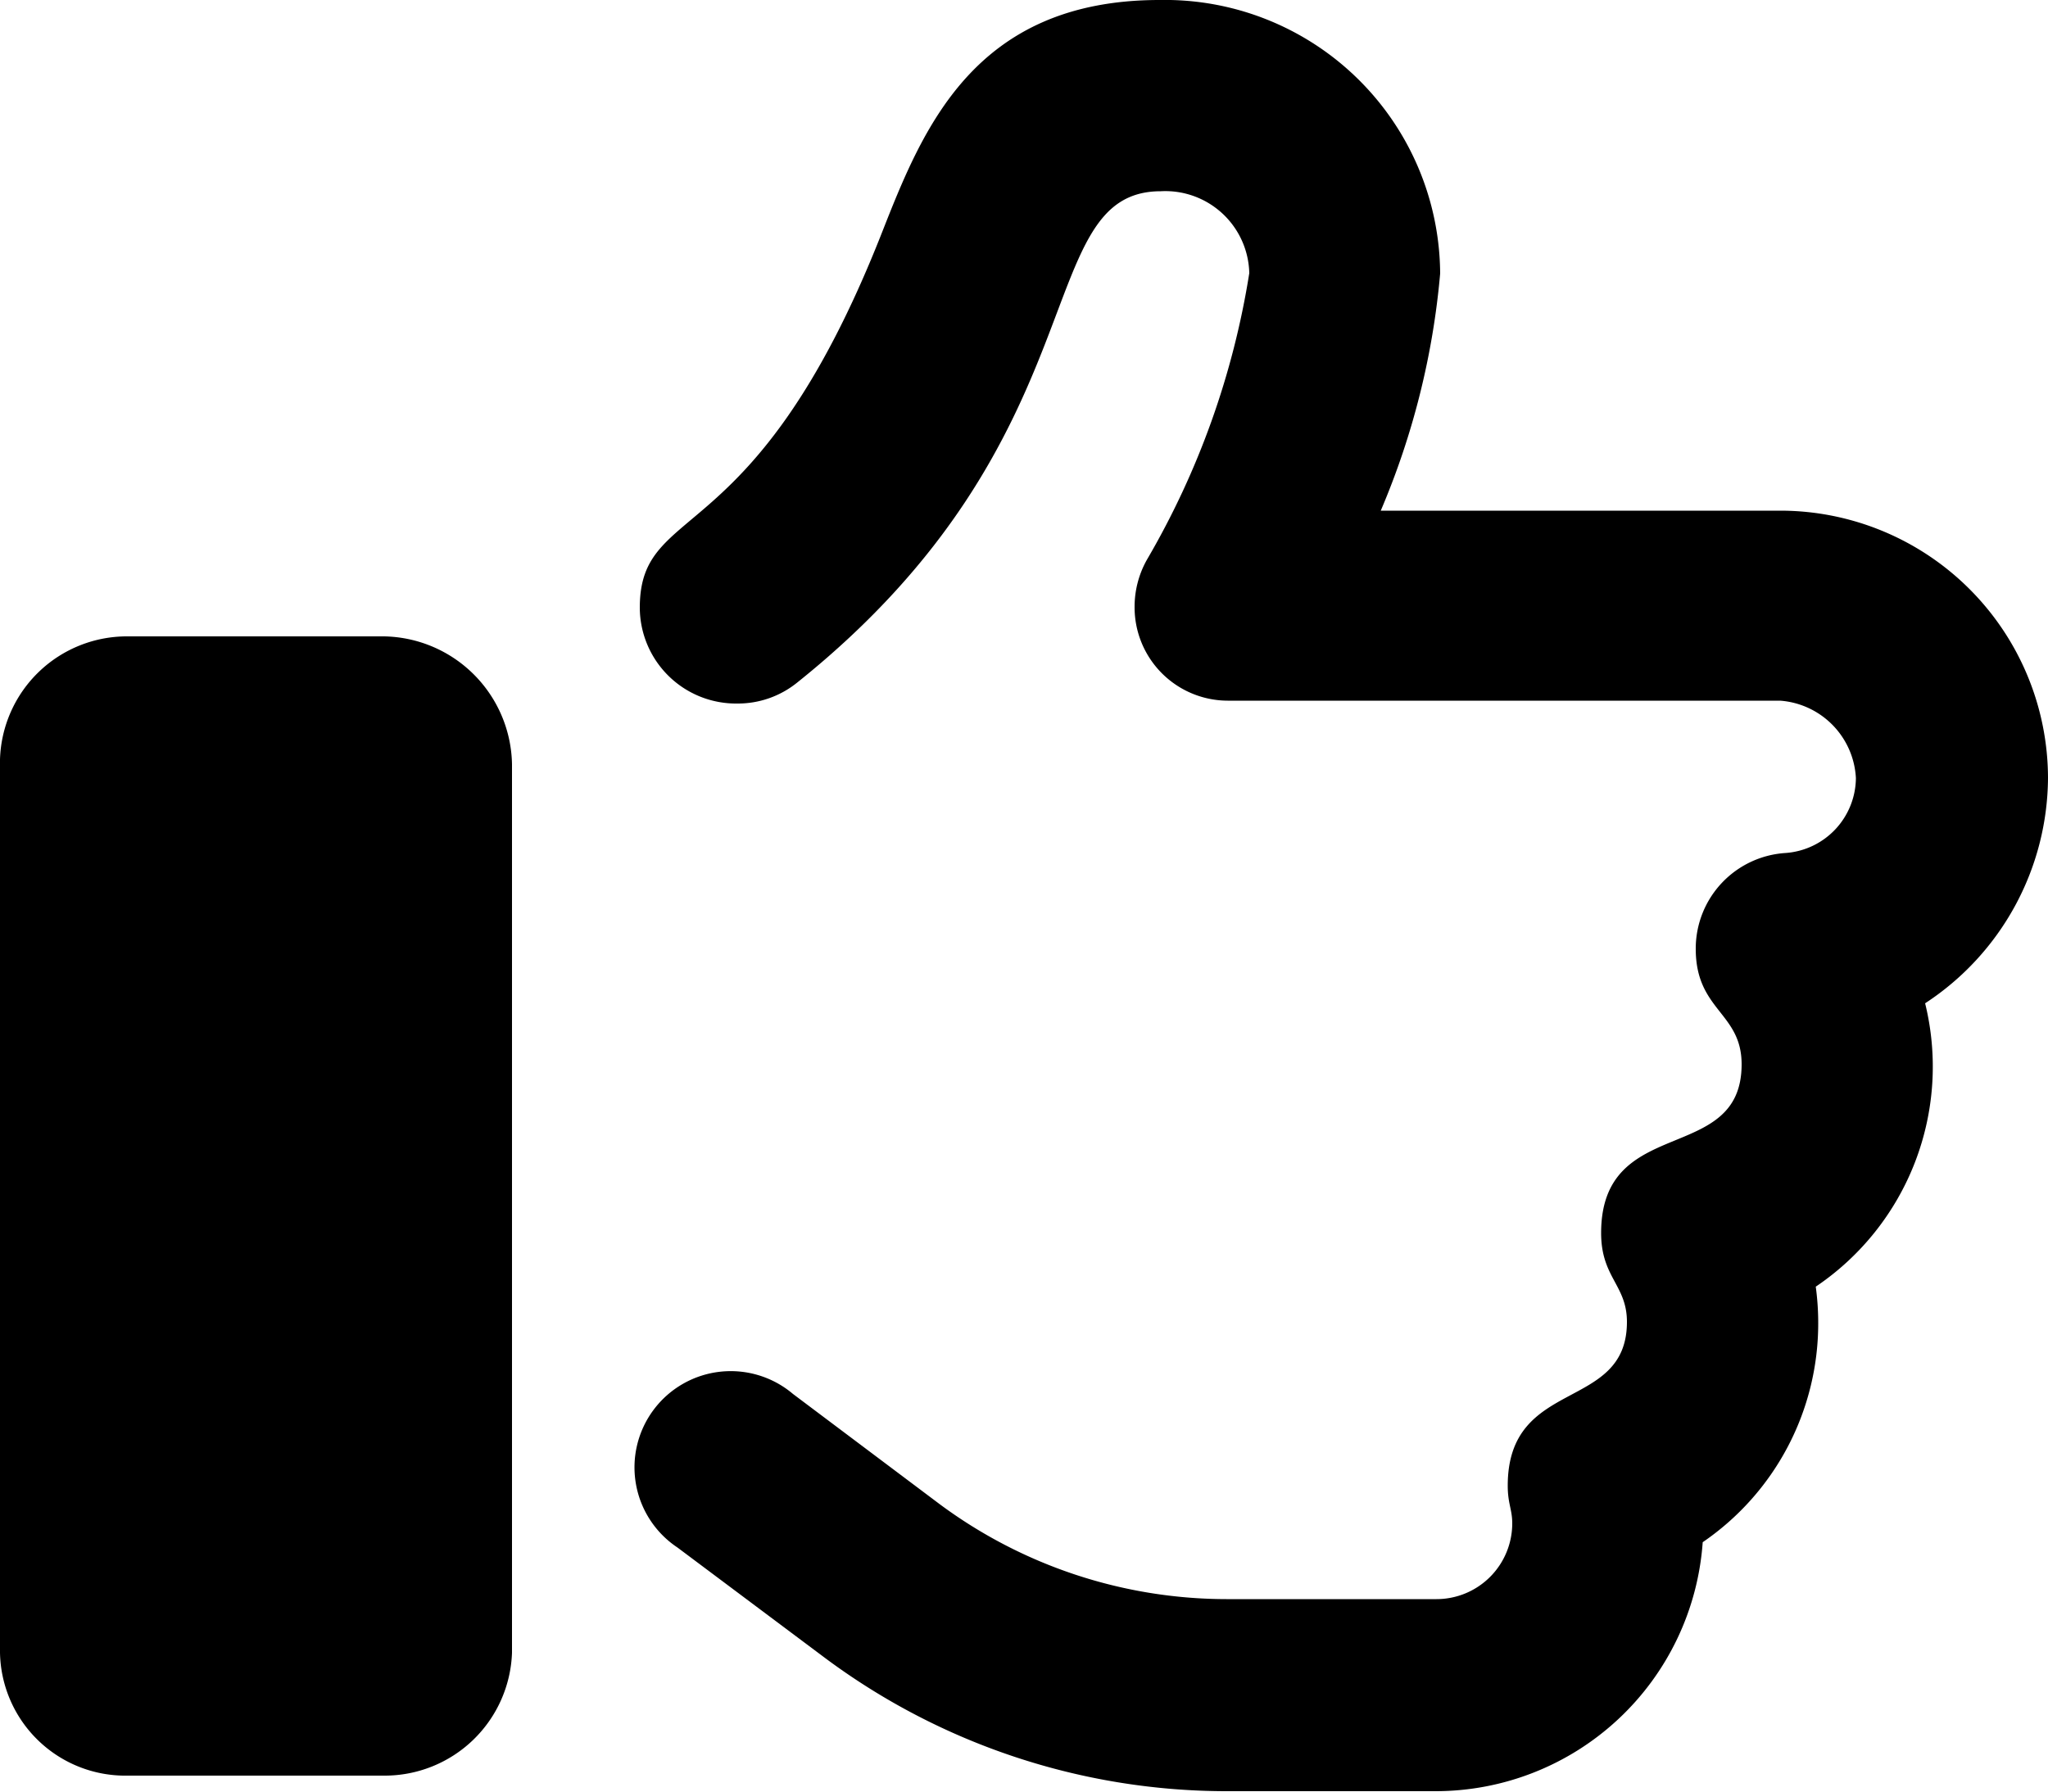 <svg xmlns="http://www.w3.org/2000/svg" viewBox="0 0 50 43.75"><g id="Layer_2" data-name="Layer 2"><g id="Layer_1-2" data-name="Layer 1"><path d="M9.38,15.54H3.12a3.1,3.1,0,0,0-3.12,3V40.36a3.06,3.06,0,0,0,3.12,3H9.38a3.11,3.11,0,0,0,3.12-3V18.66A3.18,3.18,0,0,0,9.38,15.54ZM50,19a6.54,6.54,0,0,0-6.54-6.53H33.71a19,19,0,0,0,1.45-5.79A6.72,6.72,0,0,0,28.31,0c-4.55,0-5.79,3.17-6.79,5.71-3.1,7.86-5.9,6.49-5.9,9.13A2.35,2.35,0,0,0,18,17.18a2.3,2.3,0,0,0,1.46-.51c7.5-6,5.66-12,8.88-12a2.05,2.05,0,0,1,2.16,2,20.1,20.1,0,0,1-2.5,7,2.34,2.34,0,0,0-.3,1.14A2.28,2.28,0,0,0,30,17.11H43.46A2,2,0,0,1,45.31,19a1.85,1.85,0,0,1-1.72,1.83,2.34,2.34,0,0,0-2.19,2.34c0,1.51,1.12,1.55,1.12,2.82,0,2.48-3.43,1.2-3.43,4.12,0,1.09.63,1.27.63,2.17,0,2.21-2.91,1.34-2.91,4,0,.44.11.58.11.92a1.85,1.85,0,0,1-1.85,1.85H29.94a11.77,11.77,0,0,1-7-2.32l-3.58-2.69a2.35,2.35,0,1,0-2.82,3.75l3.58,2.68a16.42,16.42,0,0,0,9.8,3.27h5.13a6.54,6.54,0,0,0,6.52-6.08,6.47,6.47,0,0,0,2.82-5.35,6.54,6.54,0,0,0-.06-.89A6.48,6.48,0,0,0,47,24.5,6.62,6.62,0,0,0,50,19Z"/></g></g></svg>